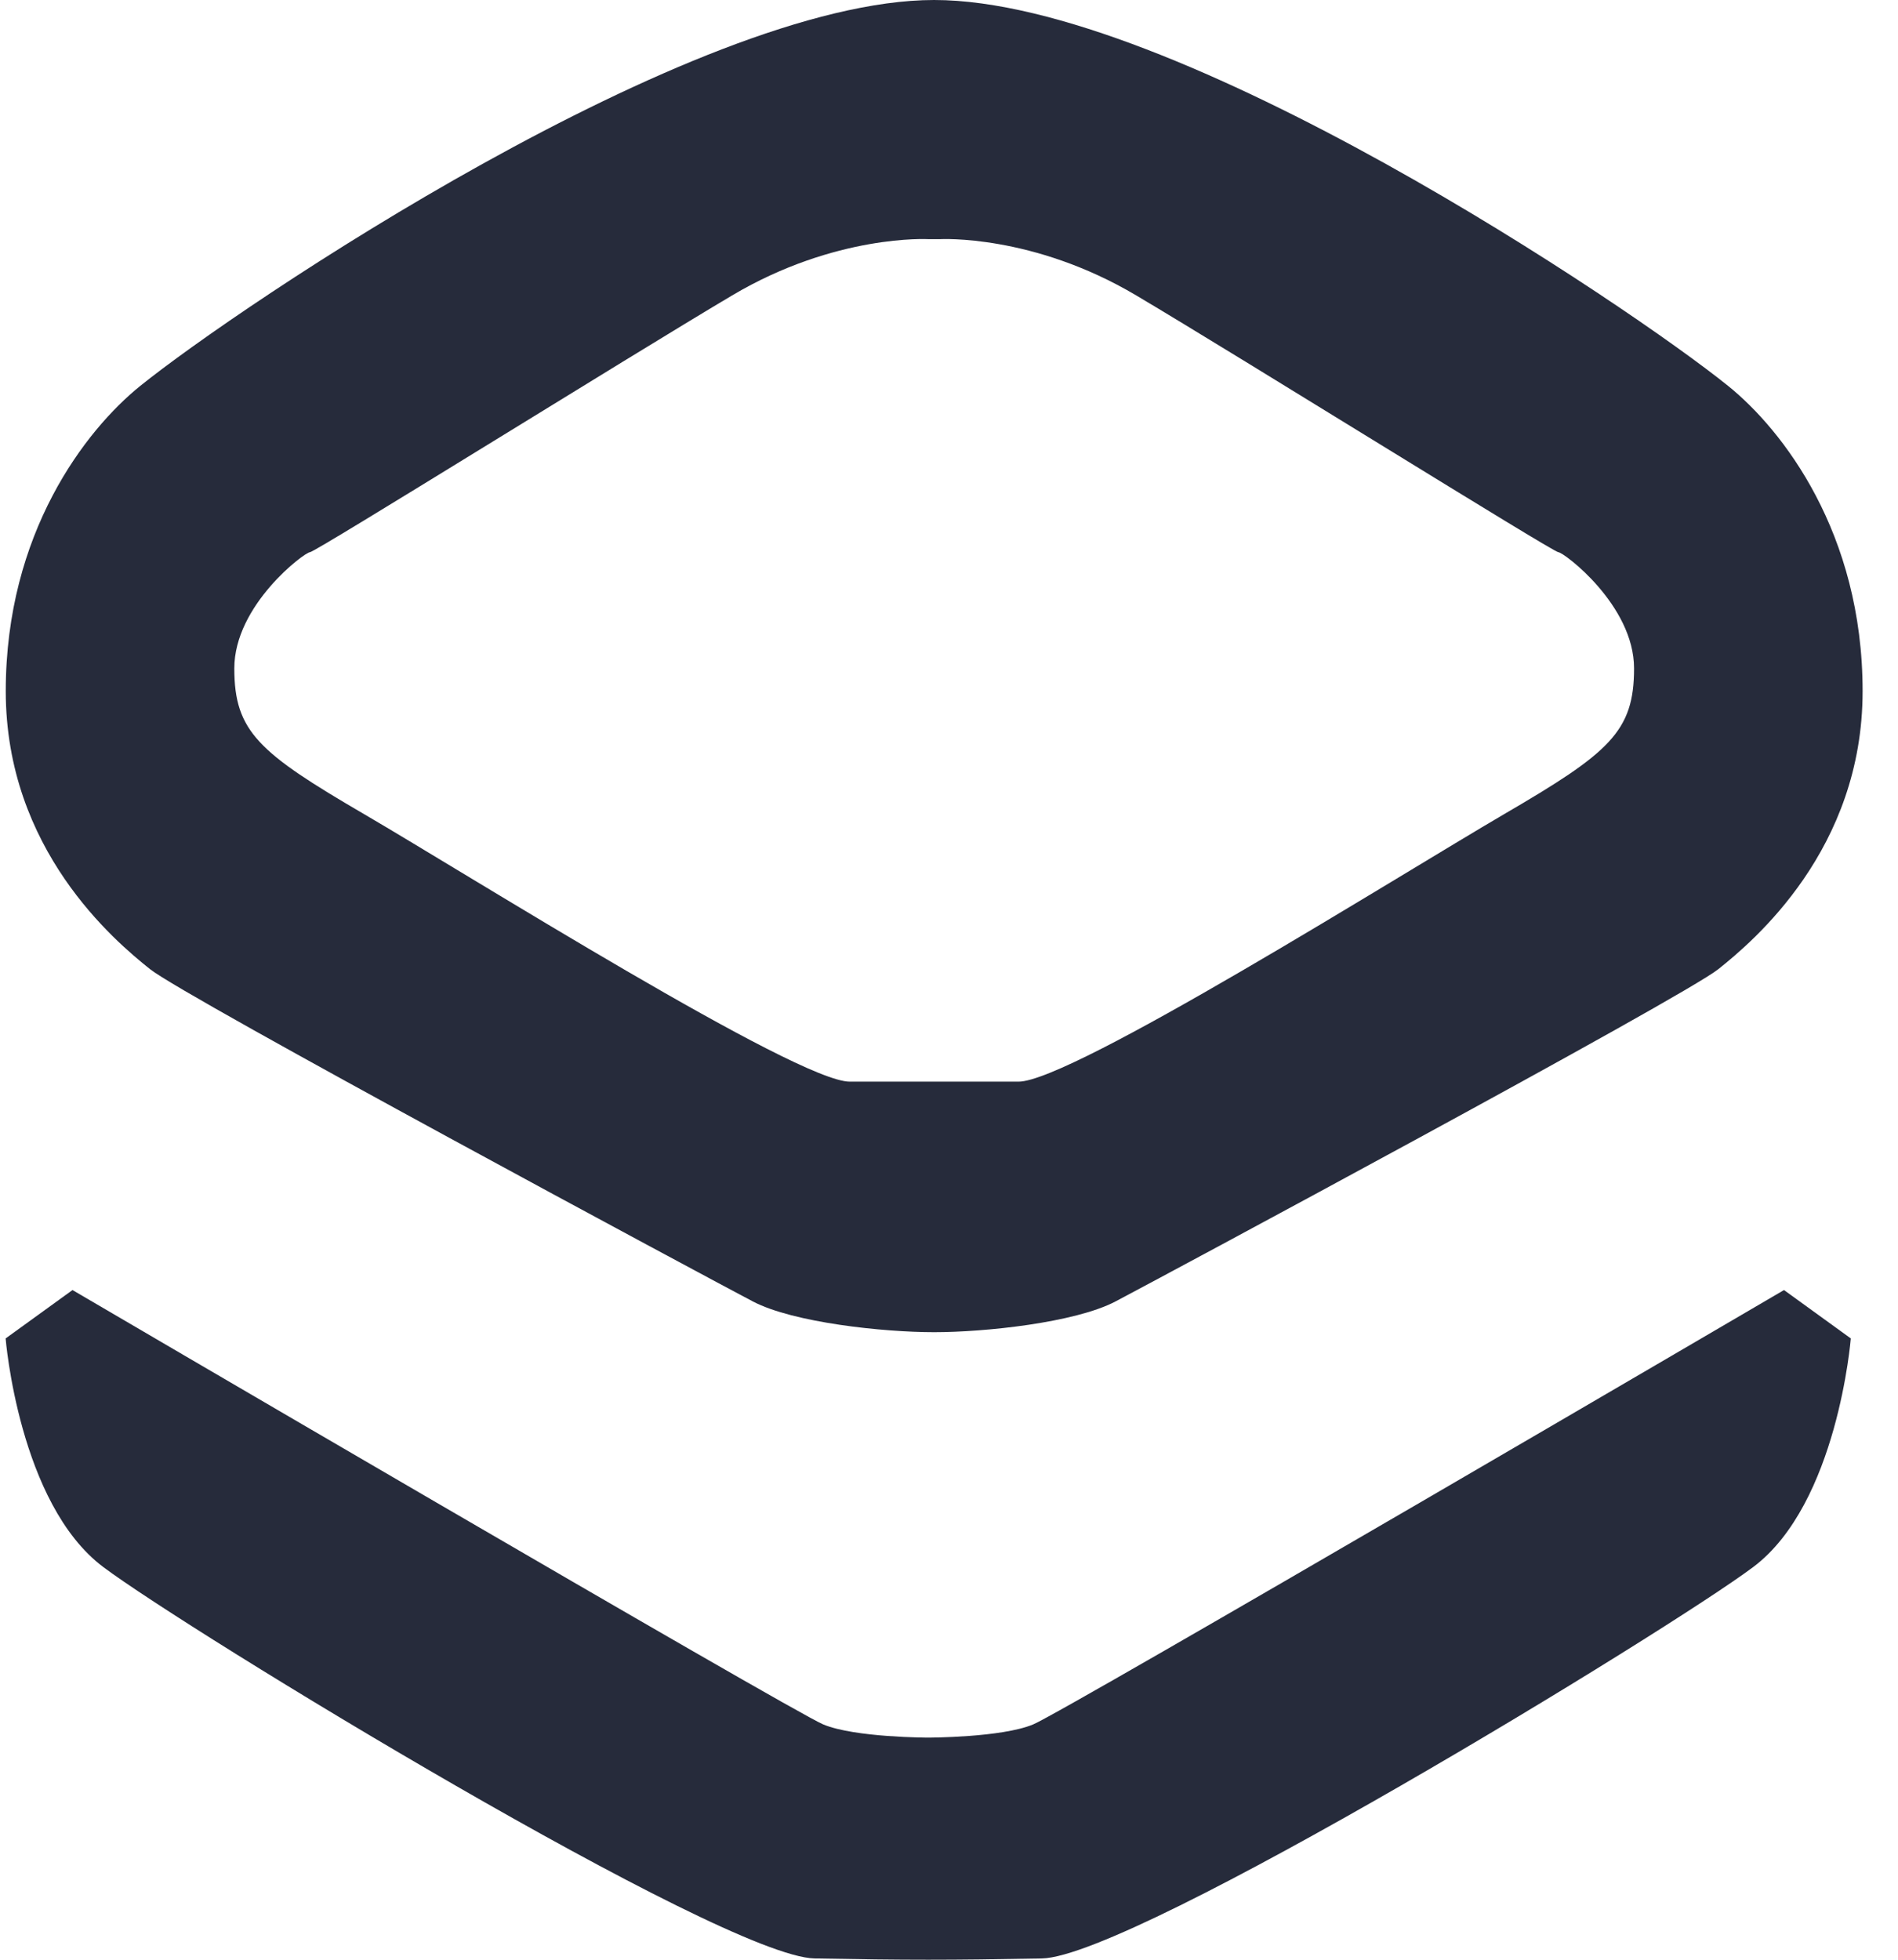 <?xml version="1.0" encoding="UTF-8"?> <svg xmlns="http://www.w3.org/2000/svg" width="31" height="32" viewBox="0 0 31 32" fill="none"><path d="M30.229 21.855C30.229 21.855 30.014 24.554 28.635 25.588C27.256 26.622 18.526 31.949 17.018 31.979C15.51 32.007 14.812 32.007 13.304 31.979C11.796 31.949 3.065 26.622 1.687 25.588C0.308 24.554 0.092 21.855 0.092 21.855L1.184 21.065C1.184 21.065 12.93 27.943 13.446 28.158C13.964 28.373 15.16 28.373 15.16 28.373C15.16 28.373 16.358 28.373 16.874 28.158C17.392 27.943 29.138 21.065 29.138 21.065L30.229 21.855Z" fill="#262B3B"></path><path d="M28.226 6.302C26.623 5.009 19.192 0 15.257 0C11.323 0 3.892 5.009 2.29 6.302C1.4 7.02 0.094 8.701 0.094 11.286C0.094 13.871 1.874 15.365 2.449 15.824C3.023 16.284 11.639 20.907 12.3 21.253C12.96 21.597 14.424 21.753 15.257 21.753C16.091 21.753 17.556 21.597 18.216 21.253C18.876 20.907 27.493 16.284 28.067 15.824C28.641 15.365 30.422 13.871 30.422 11.286C30.422 8.701 29.116 7.02 28.226 6.302ZM24.562 13.297C22.84 14.303 17.498 17.662 16.636 17.662H13.879C13.018 17.662 7.676 14.303 5.952 13.297C4.229 12.292 3.827 11.948 3.827 10.914C3.827 9.879 4.976 9.017 5.062 9.017C5.149 9.017 10.261 5.83 11.956 4.825C13.65 3.819 15.162 3.905 15.162 3.905H15.354C15.354 3.905 16.866 3.819 18.56 4.825C20.255 5.83 25.367 9.017 25.453 9.017C25.539 9.017 26.689 9.879 26.689 10.914C26.689 11.948 26.287 12.292 24.562 13.297Z" fill="#262B3B"></path></svg> 